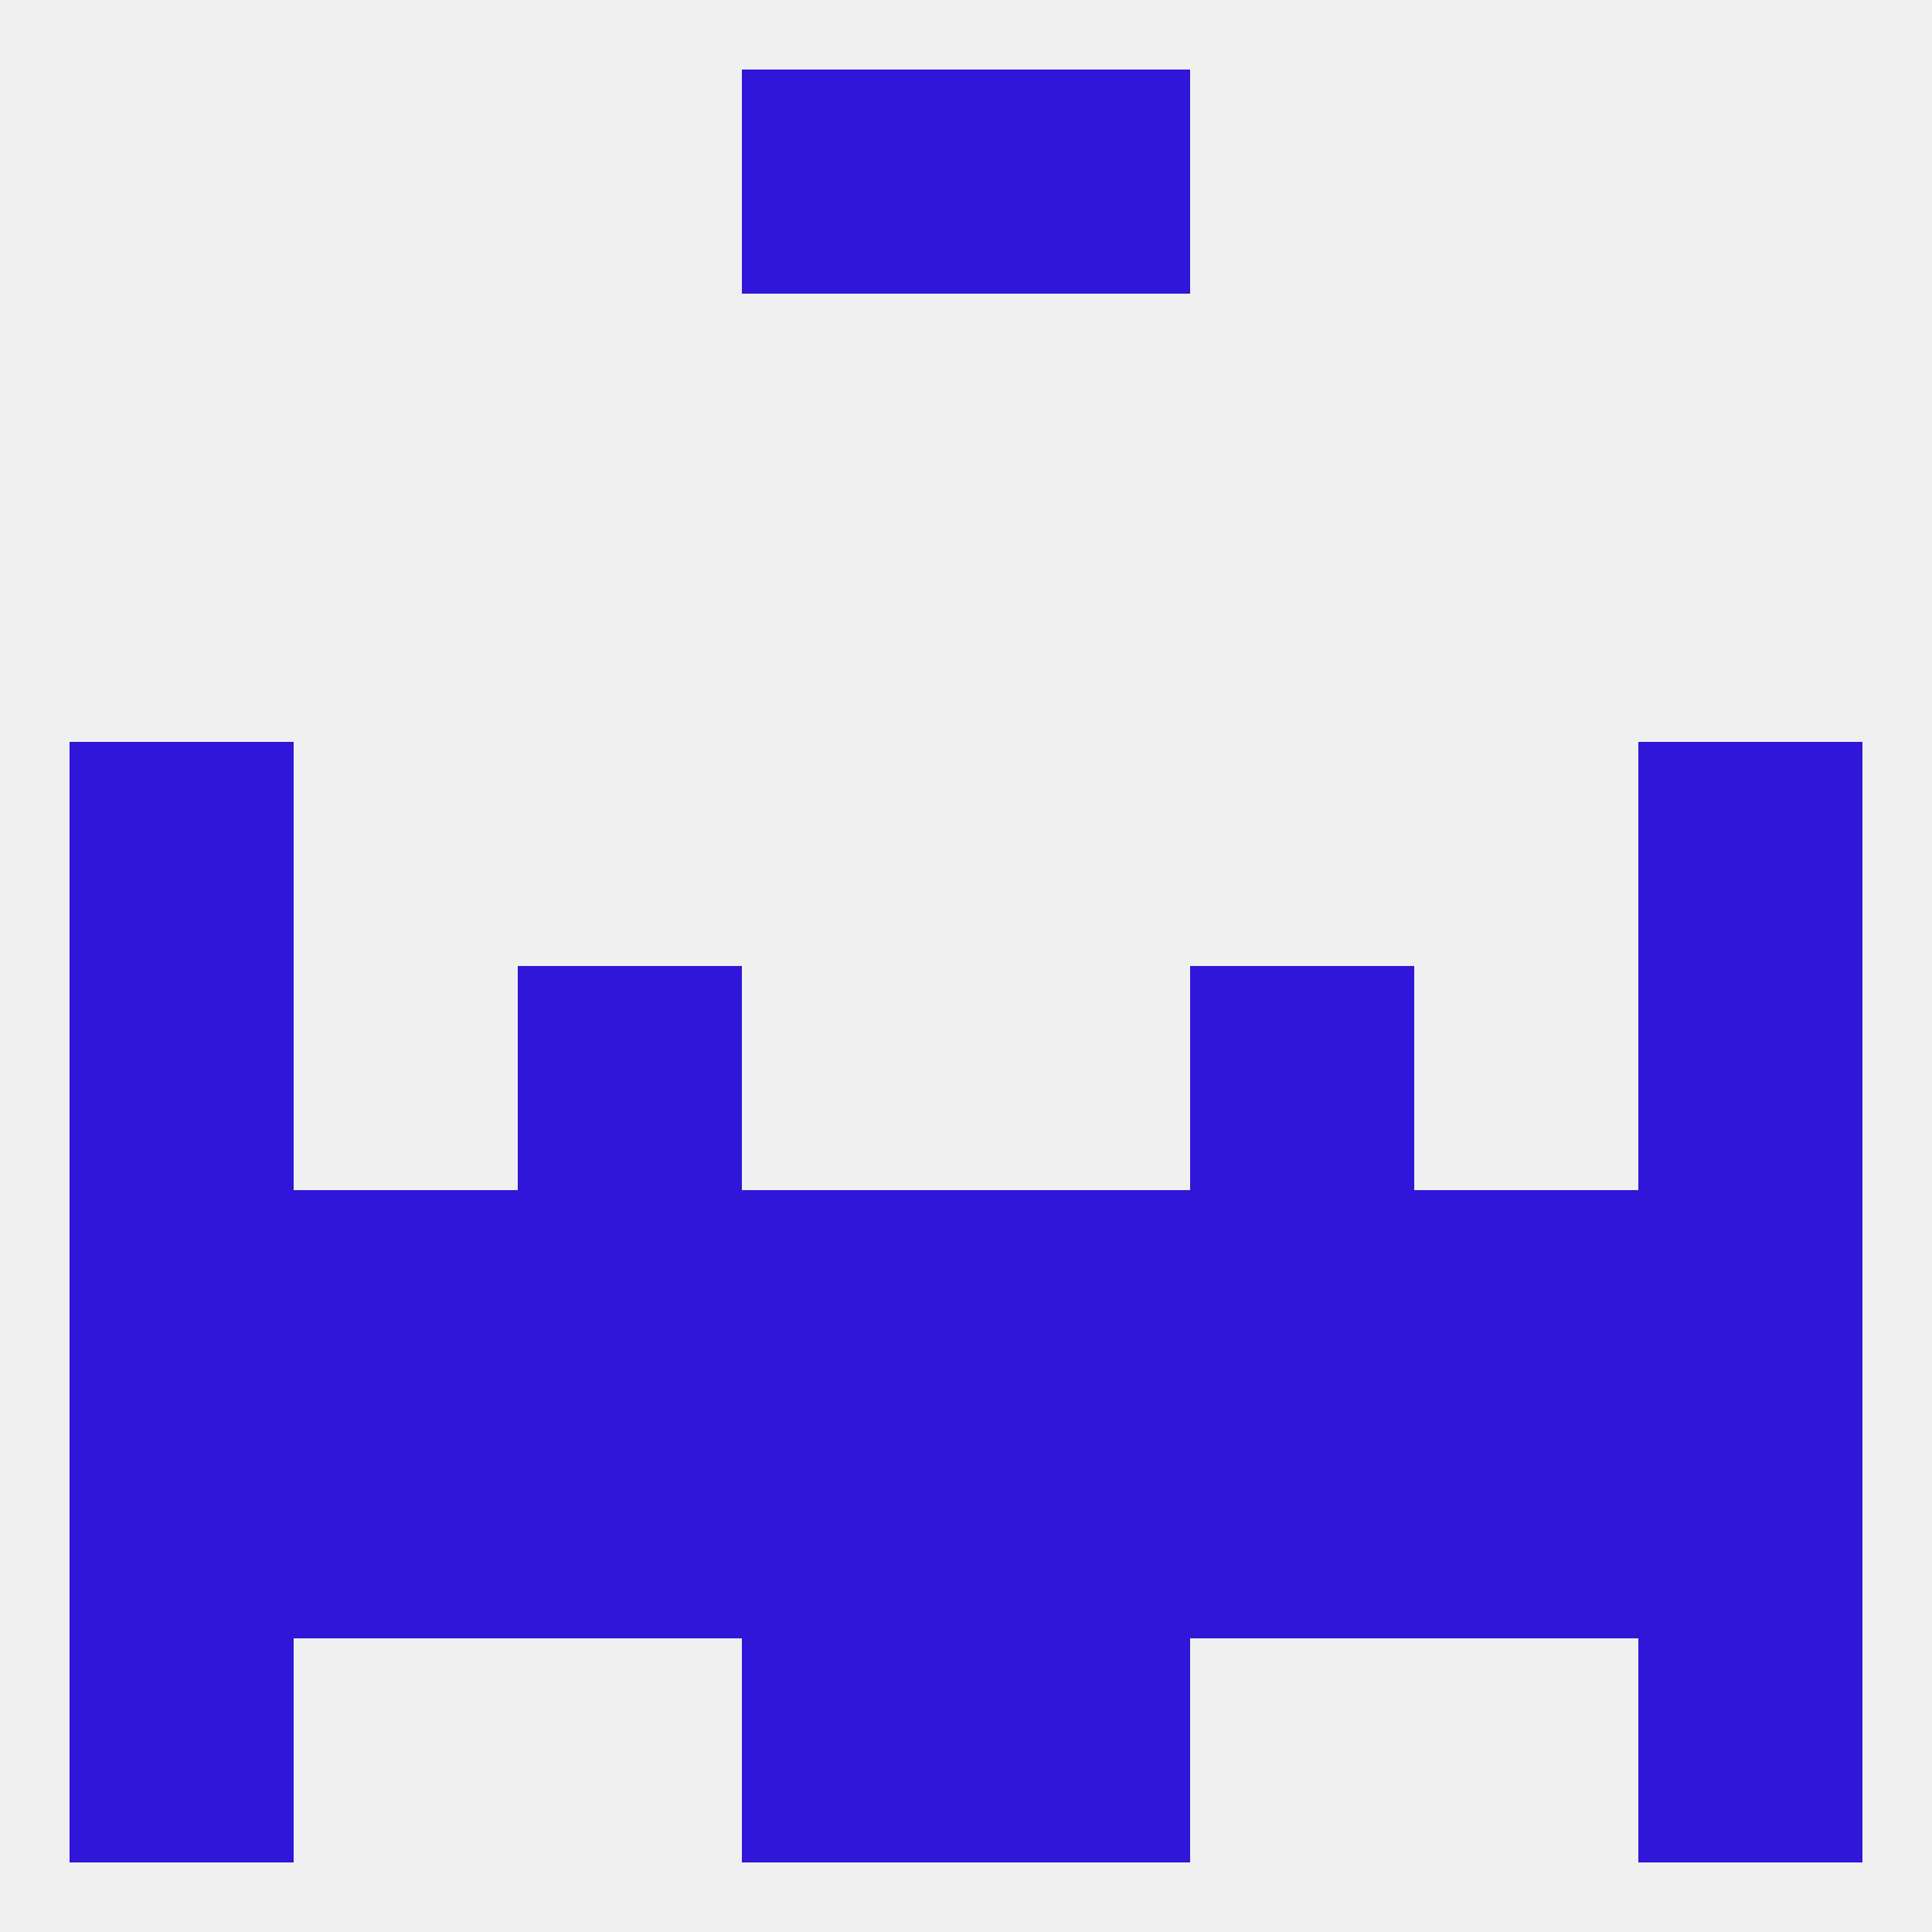 
<!--   <?xml version="1.0"?> -->
<svg version="1.1" baseprofile="full" xmlns="http://www.w3.org/2000/svg" xmlns:xlink="http://www.w3.org/1999/xlink" xmlns:ev="http://www.w3.org/2001/xml-events" width="250" height="250" viewBox="0 0 250 250" >
	<rect width="100%" height="100%" fill="rgba(240,240,240,255)"/>

	<rect x="96" y="9" width="29" height="29" fill="rgba(48,22,216,255)"/>
	<rect x="125" y="9" width="29" height="29" fill="rgba(48,22,216,255)"/>
	<rect x="96" y="212" width="29" height="29" fill="rgba(48,22,216,255)"/>
	<rect x="125" y="212" width="29" height="29" fill="rgba(48,22,216,255)"/>
	<rect x="9" y="212" width="29" height="29" fill="rgba(48,22,216,255)"/>
	<rect x="212" y="212" width="29" height="29" fill="rgba(48,22,216,255)"/>
	<rect x="9" y="125" width="29" height="29" fill="rgba(48,22,216,255)"/>
	<rect x="212" y="125" width="29" height="29" fill="rgba(48,22,216,255)"/>
	<rect x="67" y="125" width="29" height="29" fill="rgba(48,22,216,255)"/>
	<rect x="154" y="125" width="29" height="29" fill="rgba(48,22,216,255)"/>
	<rect x="9" y="96" width="29" height="29" fill="rgba(48,22,216,255)"/>
	<rect x="212" y="96" width="29" height="29" fill="rgba(48,22,216,255)"/>
	<rect x="183" y="154" width="29" height="29" fill="rgba(48,22,216,255)"/>
	<rect x="9" y="154" width="29" height="29" fill="rgba(48,22,216,255)"/>
	<rect x="212" y="154" width="29" height="29" fill="rgba(48,22,216,255)"/>
	<rect x="96" y="154" width="29" height="29" fill="rgba(48,22,216,255)"/>
	<rect x="125" y="154" width="29" height="29" fill="rgba(48,22,216,255)"/>
	<rect x="67" y="154" width="29" height="29" fill="rgba(48,22,216,255)"/>
	<rect x="154" y="154" width="29" height="29" fill="rgba(48,22,216,255)"/>
	<rect x="38" y="154" width="29" height="29" fill="rgba(48,22,216,255)"/>
	<rect x="9" y="183" width="29" height="29" fill="rgba(48,22,216,255)"/>
	<rect x="212" y="183" width="29" height="29" fill="rgba(48,22,216,255)"/>
	<rect x="96" y="183" width="29" height="29" fill="rgba(48,22,216,255)"/>
	<rect x="125" y="183" width="29" height="29" fill="rgba(48,22,216,255)"/>
	<rect x="67" y="183" width="29" height="29" fill="rgba(48,22,216,255)"/>
	<rect x="154" y="183" width="29" height="29" fill="rgba(48,22,216,255)"/>
	<rect x="38" y="183" width="29" height="29" fill="rgba(48,22,216,255)"/>
	<rect x="183" y="183" width="29" height="29" fill="rgba(48,22,216,255)"/>
</svg>